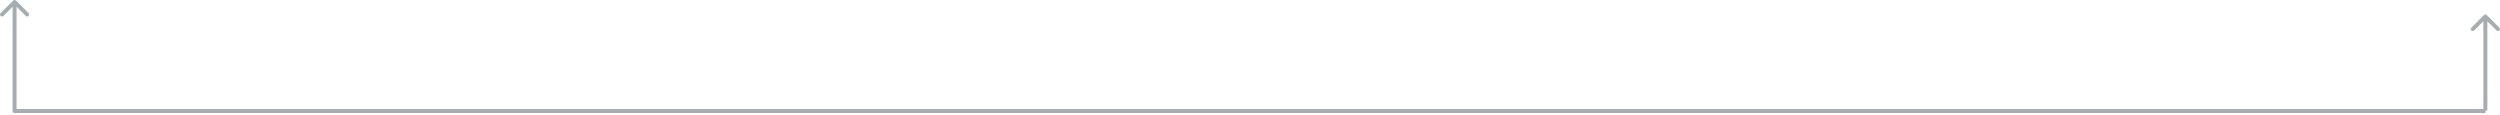 <svg width="631" height="29" viewBox="0 0 631 29" fill="none" xmlns="http://www.w3.org/2000/svg">
<line x1="3.336" y1="28.024" x2="627.336" y2="28.024" stroke="#A6ADB2"/>
<path d="M4.035 0.146C3.84 -0.049 3.524 -0.049 3.328 0.146L0.146 3.328C-0.049 3.524 -0.049 3.84 0.146 4.036C0.342 4.231 0.658 4.231 0.853 4.036L3.682 1.207L6.51 4.036C6.706 4.231 7.022 4.231 7.217 4.036C7.413 3.84 7.413 3.524 7.217 3.328L4.035 0.146ZM3.682 28.291L4.182 28.291L4.182 0.5L3.682 0.5L3.182 0.5L3.182 28.291L3.682 28.291Z" fill="#A6ADB2"/>
<path d="M627.657 3.8C627.461 3.605 627.145 3.605 626.949 3.8L623.767 6.982C623.572 7.177 623.572 7.494 623.767 7.689C623.963 7.884 624.279 7.884 624.475 7.689L627.303 4.86L630.131 7.689C630.327 7.884 630.643 7.884 630.839 7.689C631.034 7.494 631.034 7.177 630.839 6.982L627.657 3.8ZM627.303 27.922L627.803 27.922L627.803 4.153L627.303 4.153L626.803 4.153L626.803 27.922L627.303 27.922Z" fill="#A6ADB2"/>
</svg>
